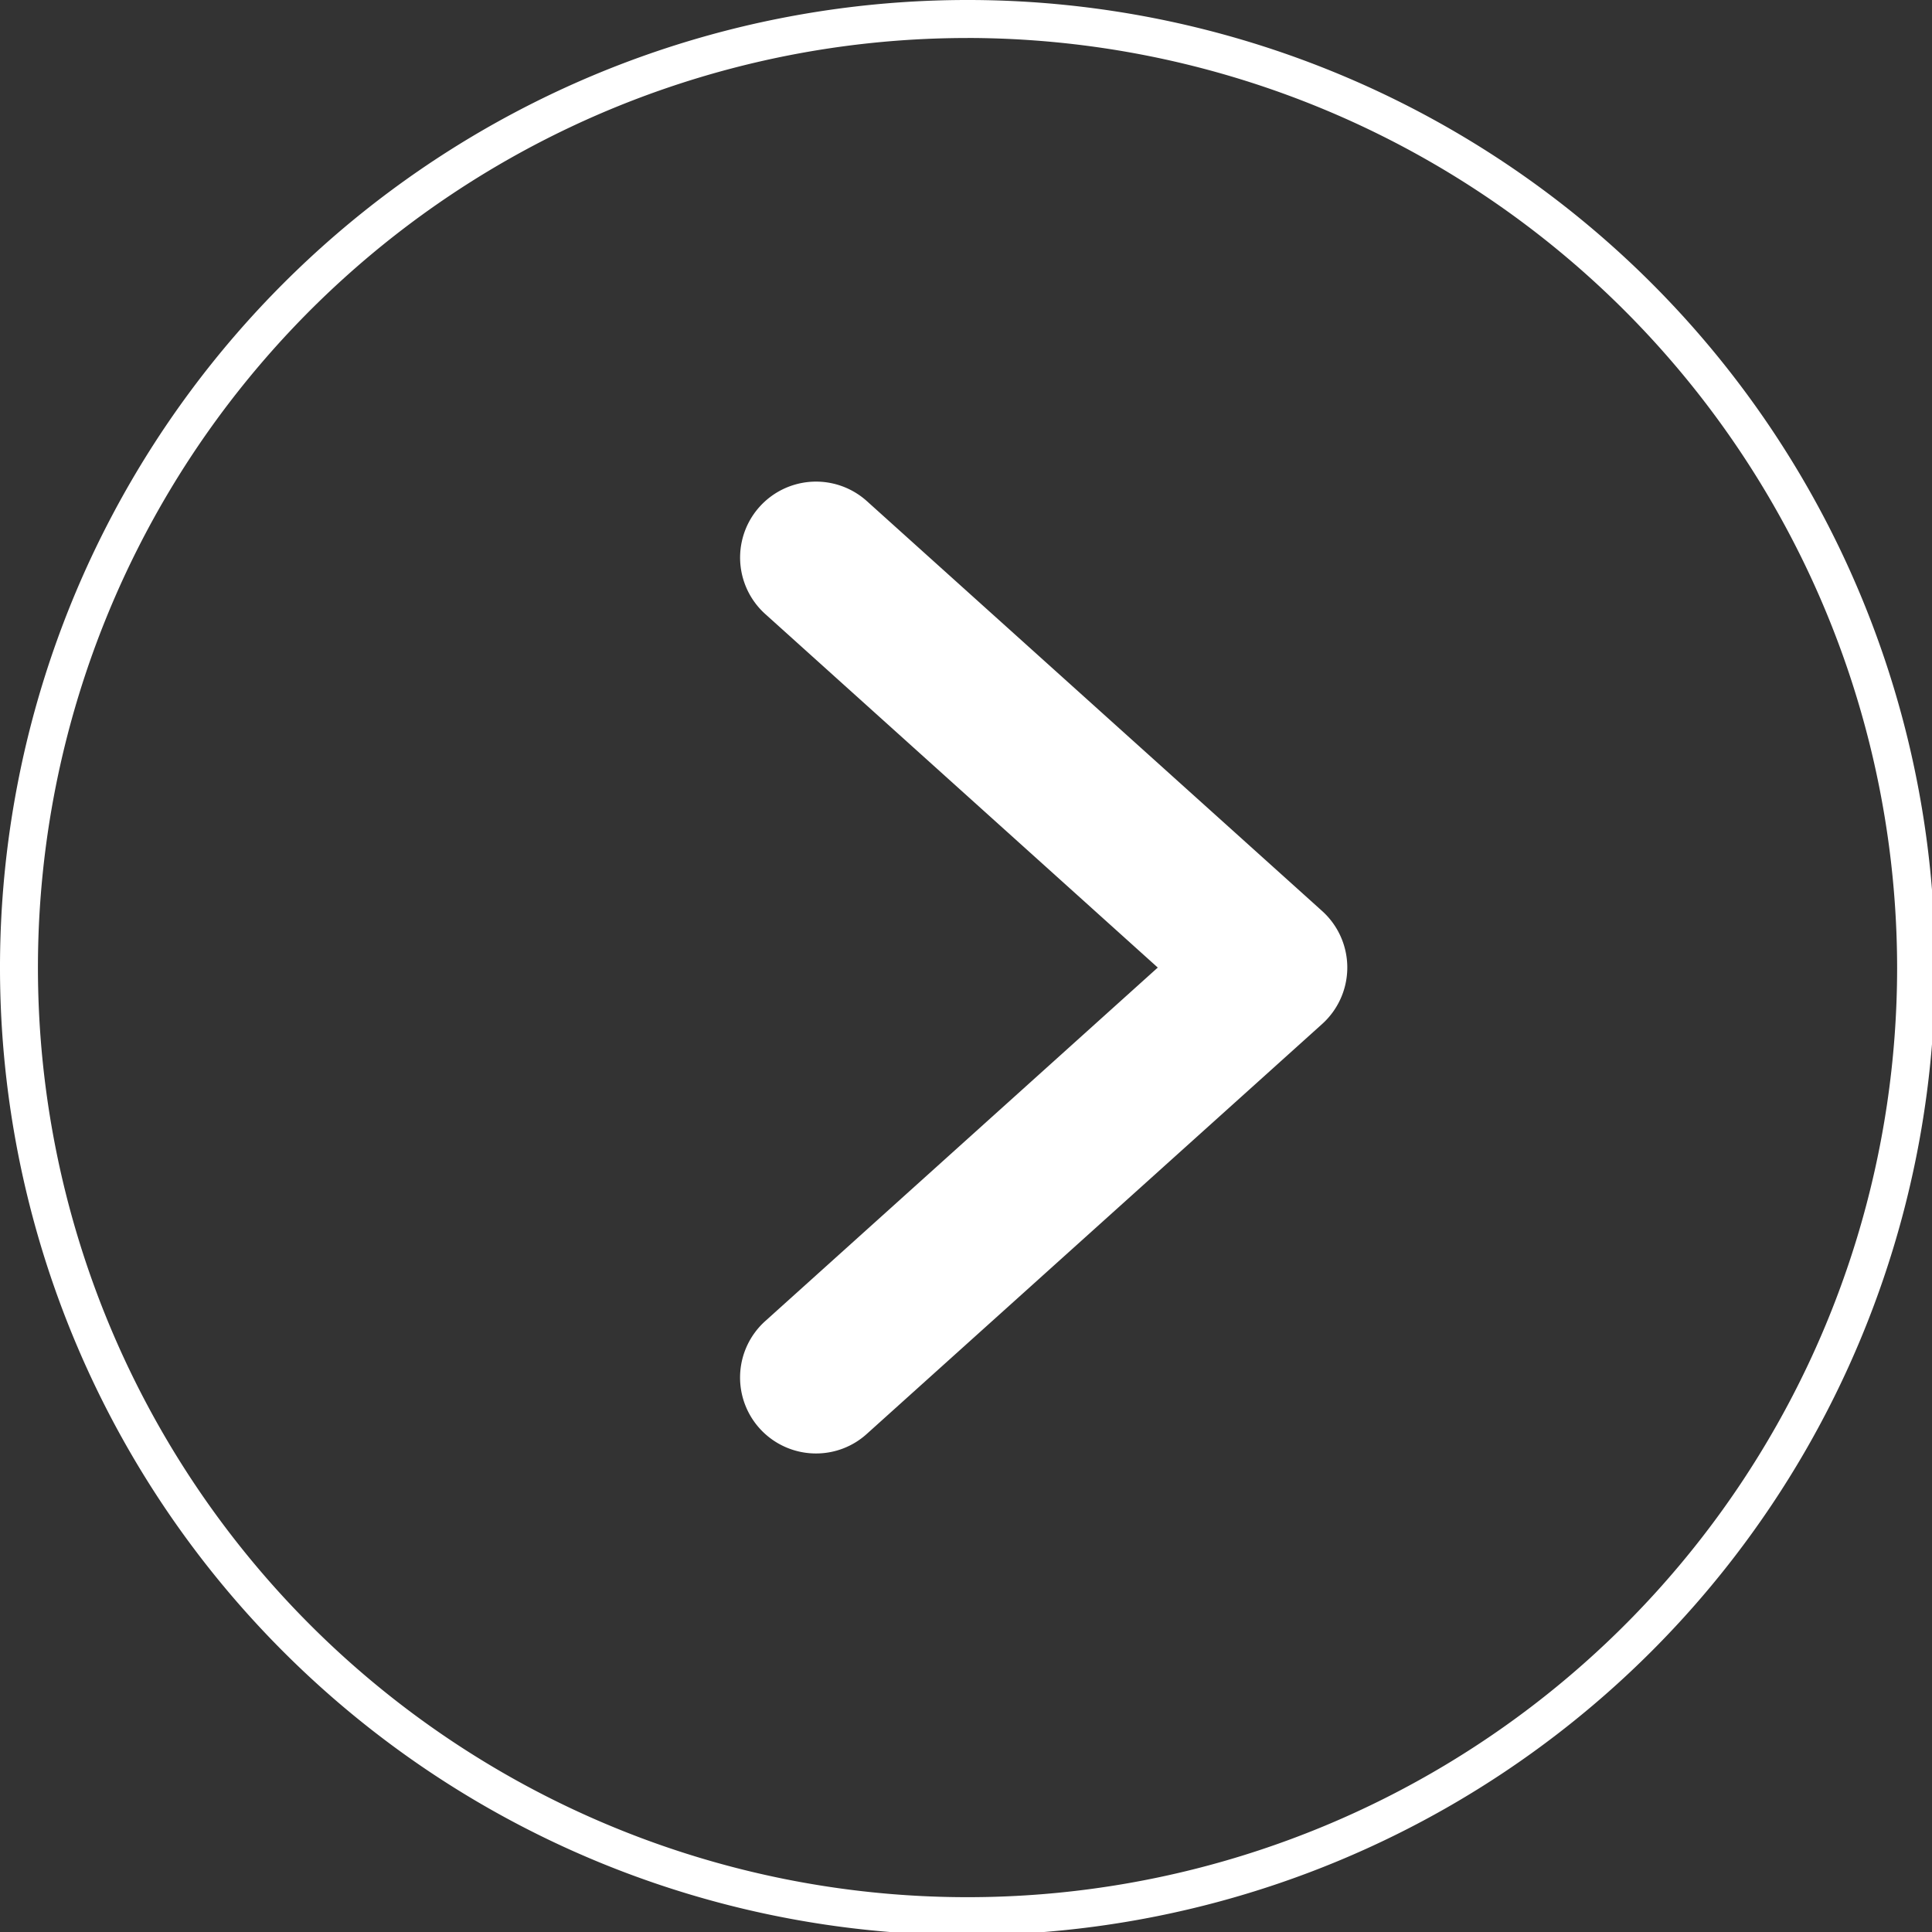 <svg xmlns="http://www.w3.org/2000/svg" xmlns:xlink="http://www.w3.org/1999/xlink" width="58" height="58" viewBox="0 0 58 58">
  <rect x="0" y="0" width="58" height="58" fill="#333333" stroke="none"/>
  <defs>
    <clipPath id="clip-path">
      <rect id="Rectángulo_7" data-name="Rectángulo 7" width="58" height="58" fill="none"/>
    </clipPath>
  </defs>
  <g id="Grupo_9" data-name="Grupo 9" transform="translate(0 0)">
    <g id="Grupo_8" data-name="Grupo 8" transform="translate(0 0)" clip-path="url(#clip-path)">
      <path id="Trazado_44" data-name="Trazado 44" d="M29.047,58.094A29.047,29.047,0,1,1,58.094,29.047,29.08,29.08,0,0,1,29.047,58.094m0-56.953A27.907,27.907,0,1,0,56.953,29.047,27.938,27.938,0,0,0,29.047,1.14" transform="translate(0 0)" fill="#fff"/>
      <path id="Trazado_45" data-name="Trazado 45" d="M12.024,35.515A2.279,2.279,0,0,1,10.5,31.54L22.283,20.928,10.5,10.315a2.28,2.28,0,1,1,3.049-3.391L27.218,19.231a2.282,2.282,0,0,1,0,3.391L13.547,34.929a2.266,2.266,0,0,1-1.523.586" transform="translate(12.474 8.119)" fill="#fff"/>
    </g>
  </g>
</svg>
